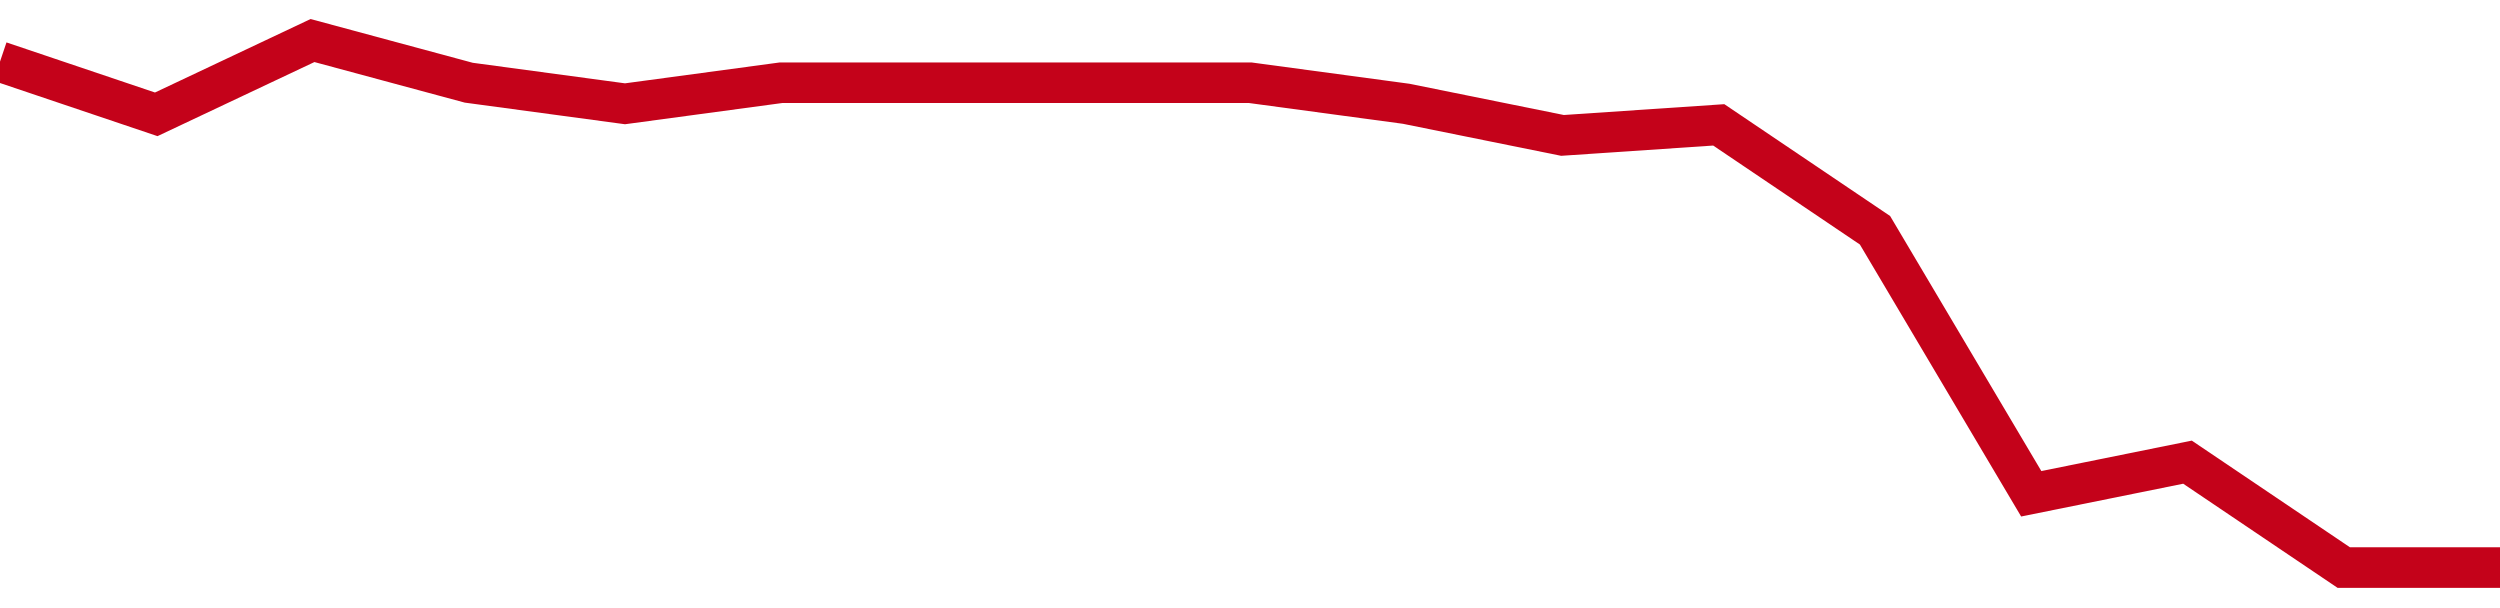 <!-- Generated with https://github.com/jxxe/sparkline/ --><svg viewBox="0 0 185 45" class="sparkline" xmlns="http://www.w3.org/2000/svg"><path class="sparkline--fill" d="M 0 4.56 L 0 4.56 L 11.562 8.46 L 23.125 3 L 34.688 6.12 L 46.25 7.68 L 57.812 6.12 L 69.375 6.12 L 80.938 6.12 L 92.5 6.12 L 104.062 7.68 L 115.625 10.02 L 127.188 9.24 L 138.75 17.04 L 150.312 36.54 L 161.875 34.2 L 173.438 42 L 185 42 V 45 L 0 45 Z" stroke="none" fill="none" ></path><path class="sparkline--line" d="M 0 4.56 L 0 4.56 L 11.562 8.46 L 23.125 3 L 34.688 6.12 L 46.25 7.68 L 57.812 6.12 L 69.375 6.12 L 80.938 6.12 L 92.5 6.12 L 104.062 7.68 L 115.625 10.02 L 127.188 9.24 L 138.75 17.04 L 150.312 36.54 L 161.875 34.2 L 173.438 42 L 185 42" fill="none" stroke-width="3" stroke="#C4021A" ></path></svg>
